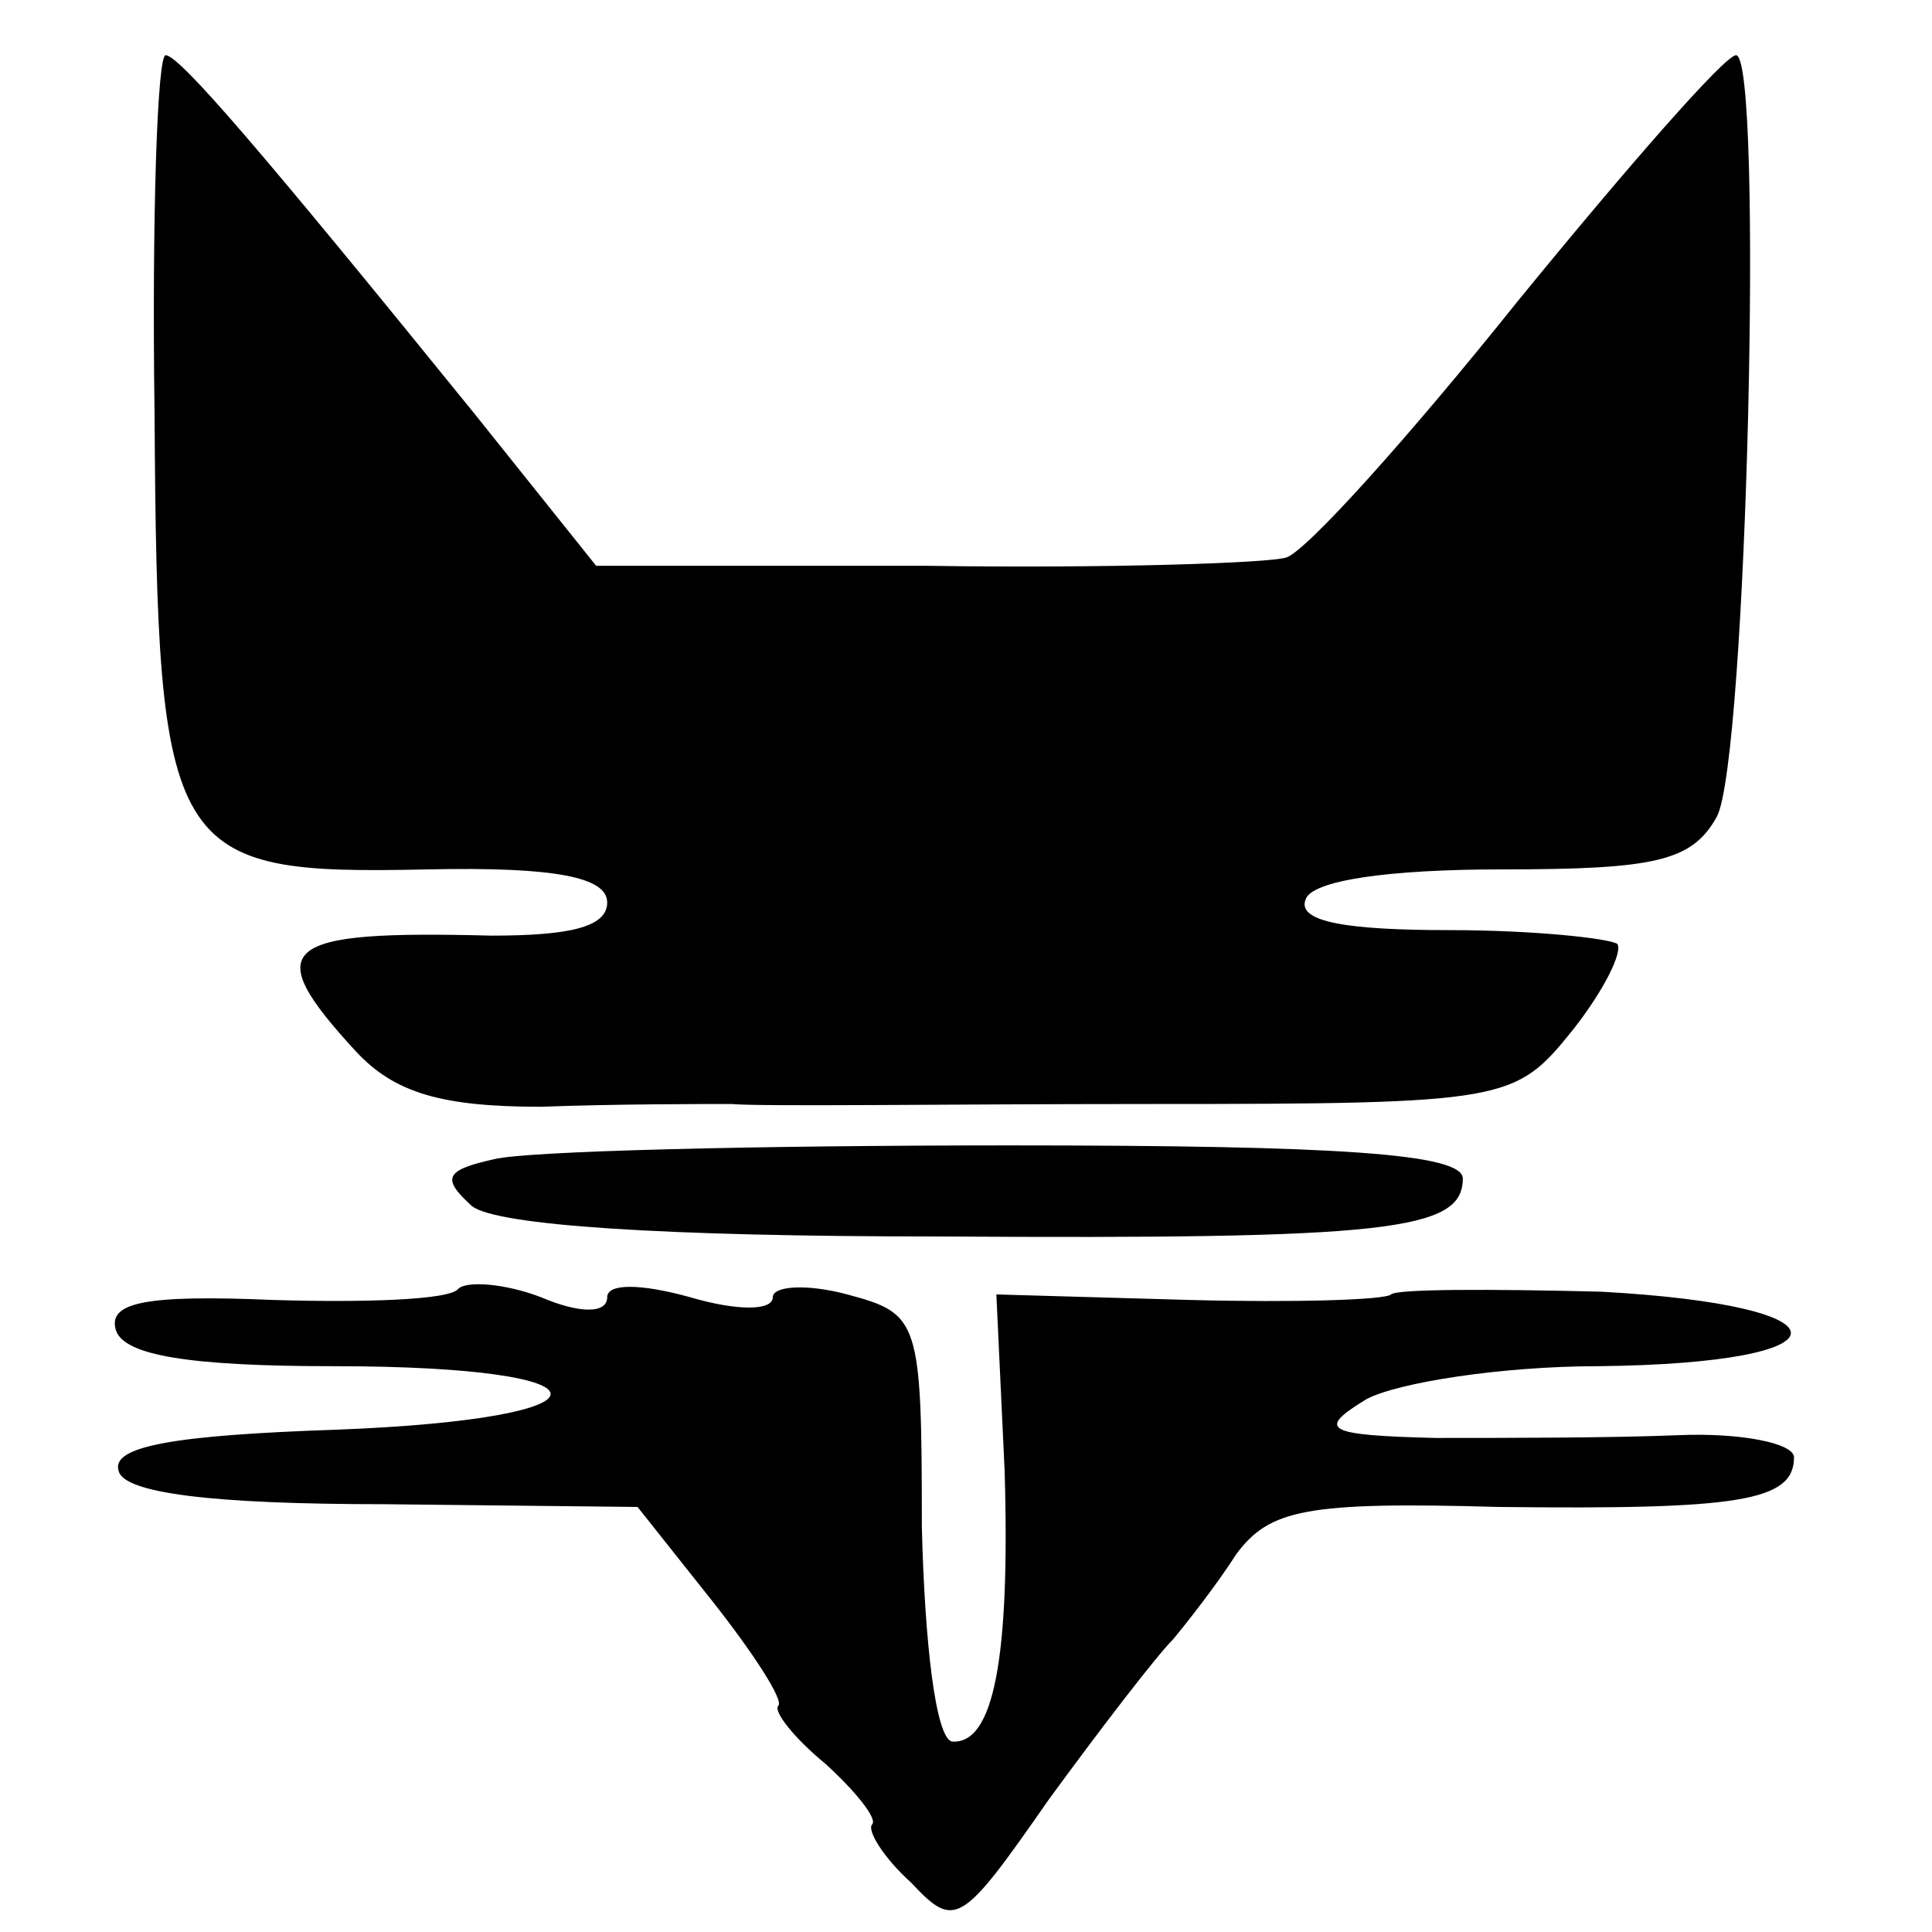 <?xml version="1.0" standalone="no"?>
<!DOCTYPE svg PUBLIC "-//W3C//DTD SVG 20010904//EN"
 "http://www.w3.org/TR/2001/REC-SVG-20010904/DTD/svg10.dtd">
<svg version="1.0" xmlns="http://www.w3.org/2000/svg"
 width="70pt" height="70pt" viewBox="0 0 70 70"
 preserveAspectRatio="xMidYMid meet">
<g transform="translate(0,70) scale(0.1,-0.1)"
fill="#000000" stroke="none">
<path d="M56 550 c1 -161 5 -167 99 -165 47 1 65 -3 65 -12 0 -9 -14 -12 -42
-12 -77 2 -84 -4 -49 -42 14 -15 31 -20 67 -20 27 1 58 1 69 1 11 -1 79 0 152
0 130 0 132 1 153 27 11 14 18 28 16 31 -3 2 -30 5 -61 5 -37 0 -55 3 -52 11
2 7 30 11 71 11 56 0 69 3 78 19 11 20 17 276 7 276 -4 0 -39 -40 -79 -89 -40
-50 -77 -91 -84 -93 -6 -2 -65 -4 -130 -3 l-120 0 -44 55 c-77 95 -107 130
-112 130 -3 0 -5 -59 -4 -130z"/>
<path d="M179 280 c-18 -4 -19 -7 -8 -17 9 -7 69 -11 169 -11 163 -1 190 2
190 21 0 9 -45 12 -164 12 -91 0 -175 -2 -187 -5z"/>
<path d="M166 233 c-3 -4 -34 -5 -67 -4 -47 2 -60 -1 -57 -11 3 -9 26 -13 79
-13 104 0 105 -19 1 -23 -59 -2 -82 -6 -79 -15 2 -8 34 -12 96 -12 l92 -1 27
-34 c15 -19 26 -36 24 -38 -2 -2 6 -12 17 -21 11 -10 19 -20 17 -22 -2 -2 4
-12 14 -21 16 -17 18 -16 50 30 19 26 39 52 45 58 5 6 16 20 23 31 12 16 25
19 95 17 87 -1 107 2 107 18 0 5 -19 9 -42 8 -24 -1 -63 -1 -88 -1 -40 1 -43
3 -25 14 11 6 49 12 84 12 93 1 93 22 1 27 -40 1 -74 1 -76 -1 -2 -2 -35 -3
-73 -2 l-70 2 3 -64 c2 -68 -4 -99 -19 -98 -6 1 -10 36 -11 78 0 75 -1 77 -27
84 -15 4 -27 3 -27 -1 0 -5 -13 -5 -30 0 -18 5 -30 5 -30 0 0 -6 -10 -6 -24 0
-13 5 -27 6 -30 3z"/>
</g>
</svg>
